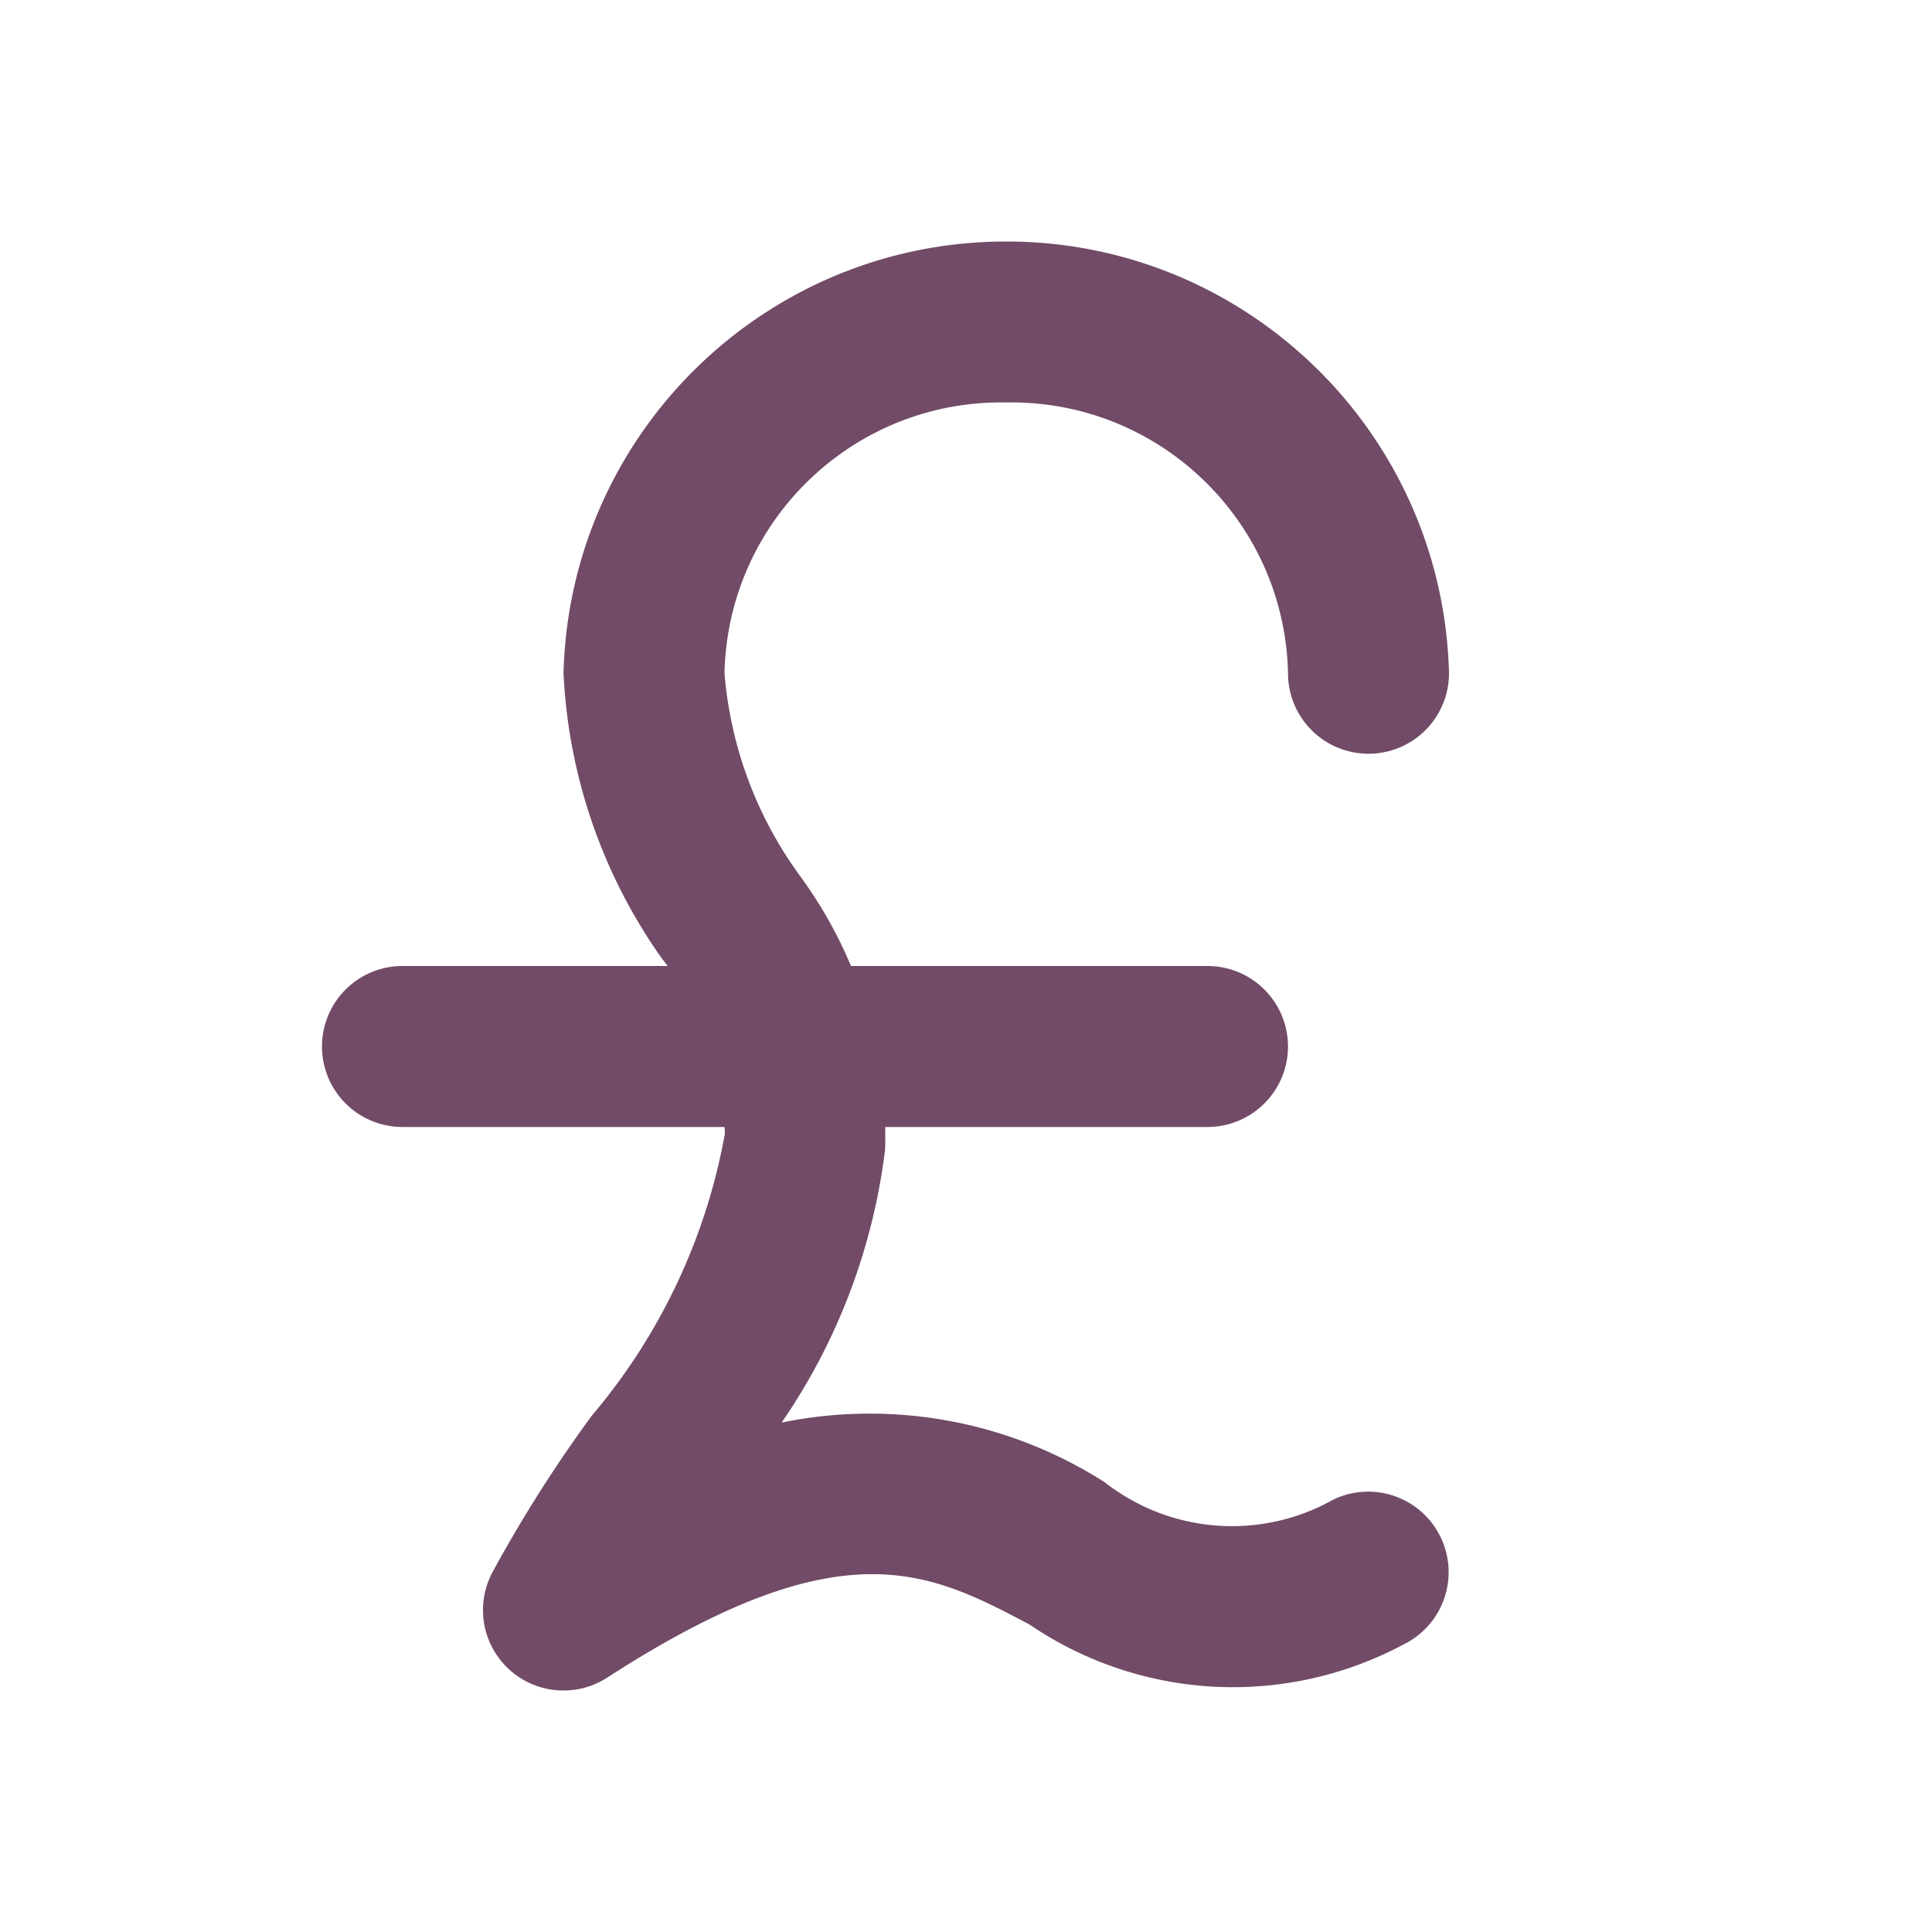 <?xml version="1.0" encoding="UTF-8"?>
<svg xmlns="http://www.w3.org/2000/svg" width="100" height="100">
  <path d="M29.168 87.5a4.16 4.16 0 0 1-3.559-1.996 4.16 4.16 0 0 1-.144-4.078 71 71 0 0 1 5.168-8.153 31.1 31.1 0 0 0 6.887-14.59 15.6 15.6 0 0 0-3.305-9.132 27.8 27.8 0 0 1-5.047-14.703C29.48 22.414 39.648 12.5 52.082 12.5 64.52 12.5 74.688 22.414 75 34.848a4.166 4.166 0 0 1-8.332 0c-.172-7.891-6.691-14.16-14.586-14.016-7.89-.145-14.414 6.125-14.582 14.016a20.6 20.6 0 0 0 3.887 10.46 22.8 22.8 0 0 1 4.426 14.188 31.73 31.73 0 0 1-5.356 14.137 22.6 22.6 0 0 1 16.719 3.086 10.69 10.69 0 0 0 11.84.898 4.163 4.163 0 0 1 5.546 1.938 4.164 4.164 0 0 1-1.91 5.558 18.72 18.72 0 0 1-19.37-1.031c-5.2-2.742-9.688-5.113-21.852 2.75a4.16 4.16 0 0 1-2.262.668m0 0" style="stroke:none;fill-rule:nonzero;fill:#714b67;fill-opacity:1"></path>
  <path d="M62.5 58.332H20.832a4.166 4.166 0 0 1 0-8.332H62.5a4.166 4.166 0 1 1 0 8.332m0 0" style="stroke:none;fill-rule:nonzero;fill:#714b67;fill-opacity:1"></path>
</svg>

